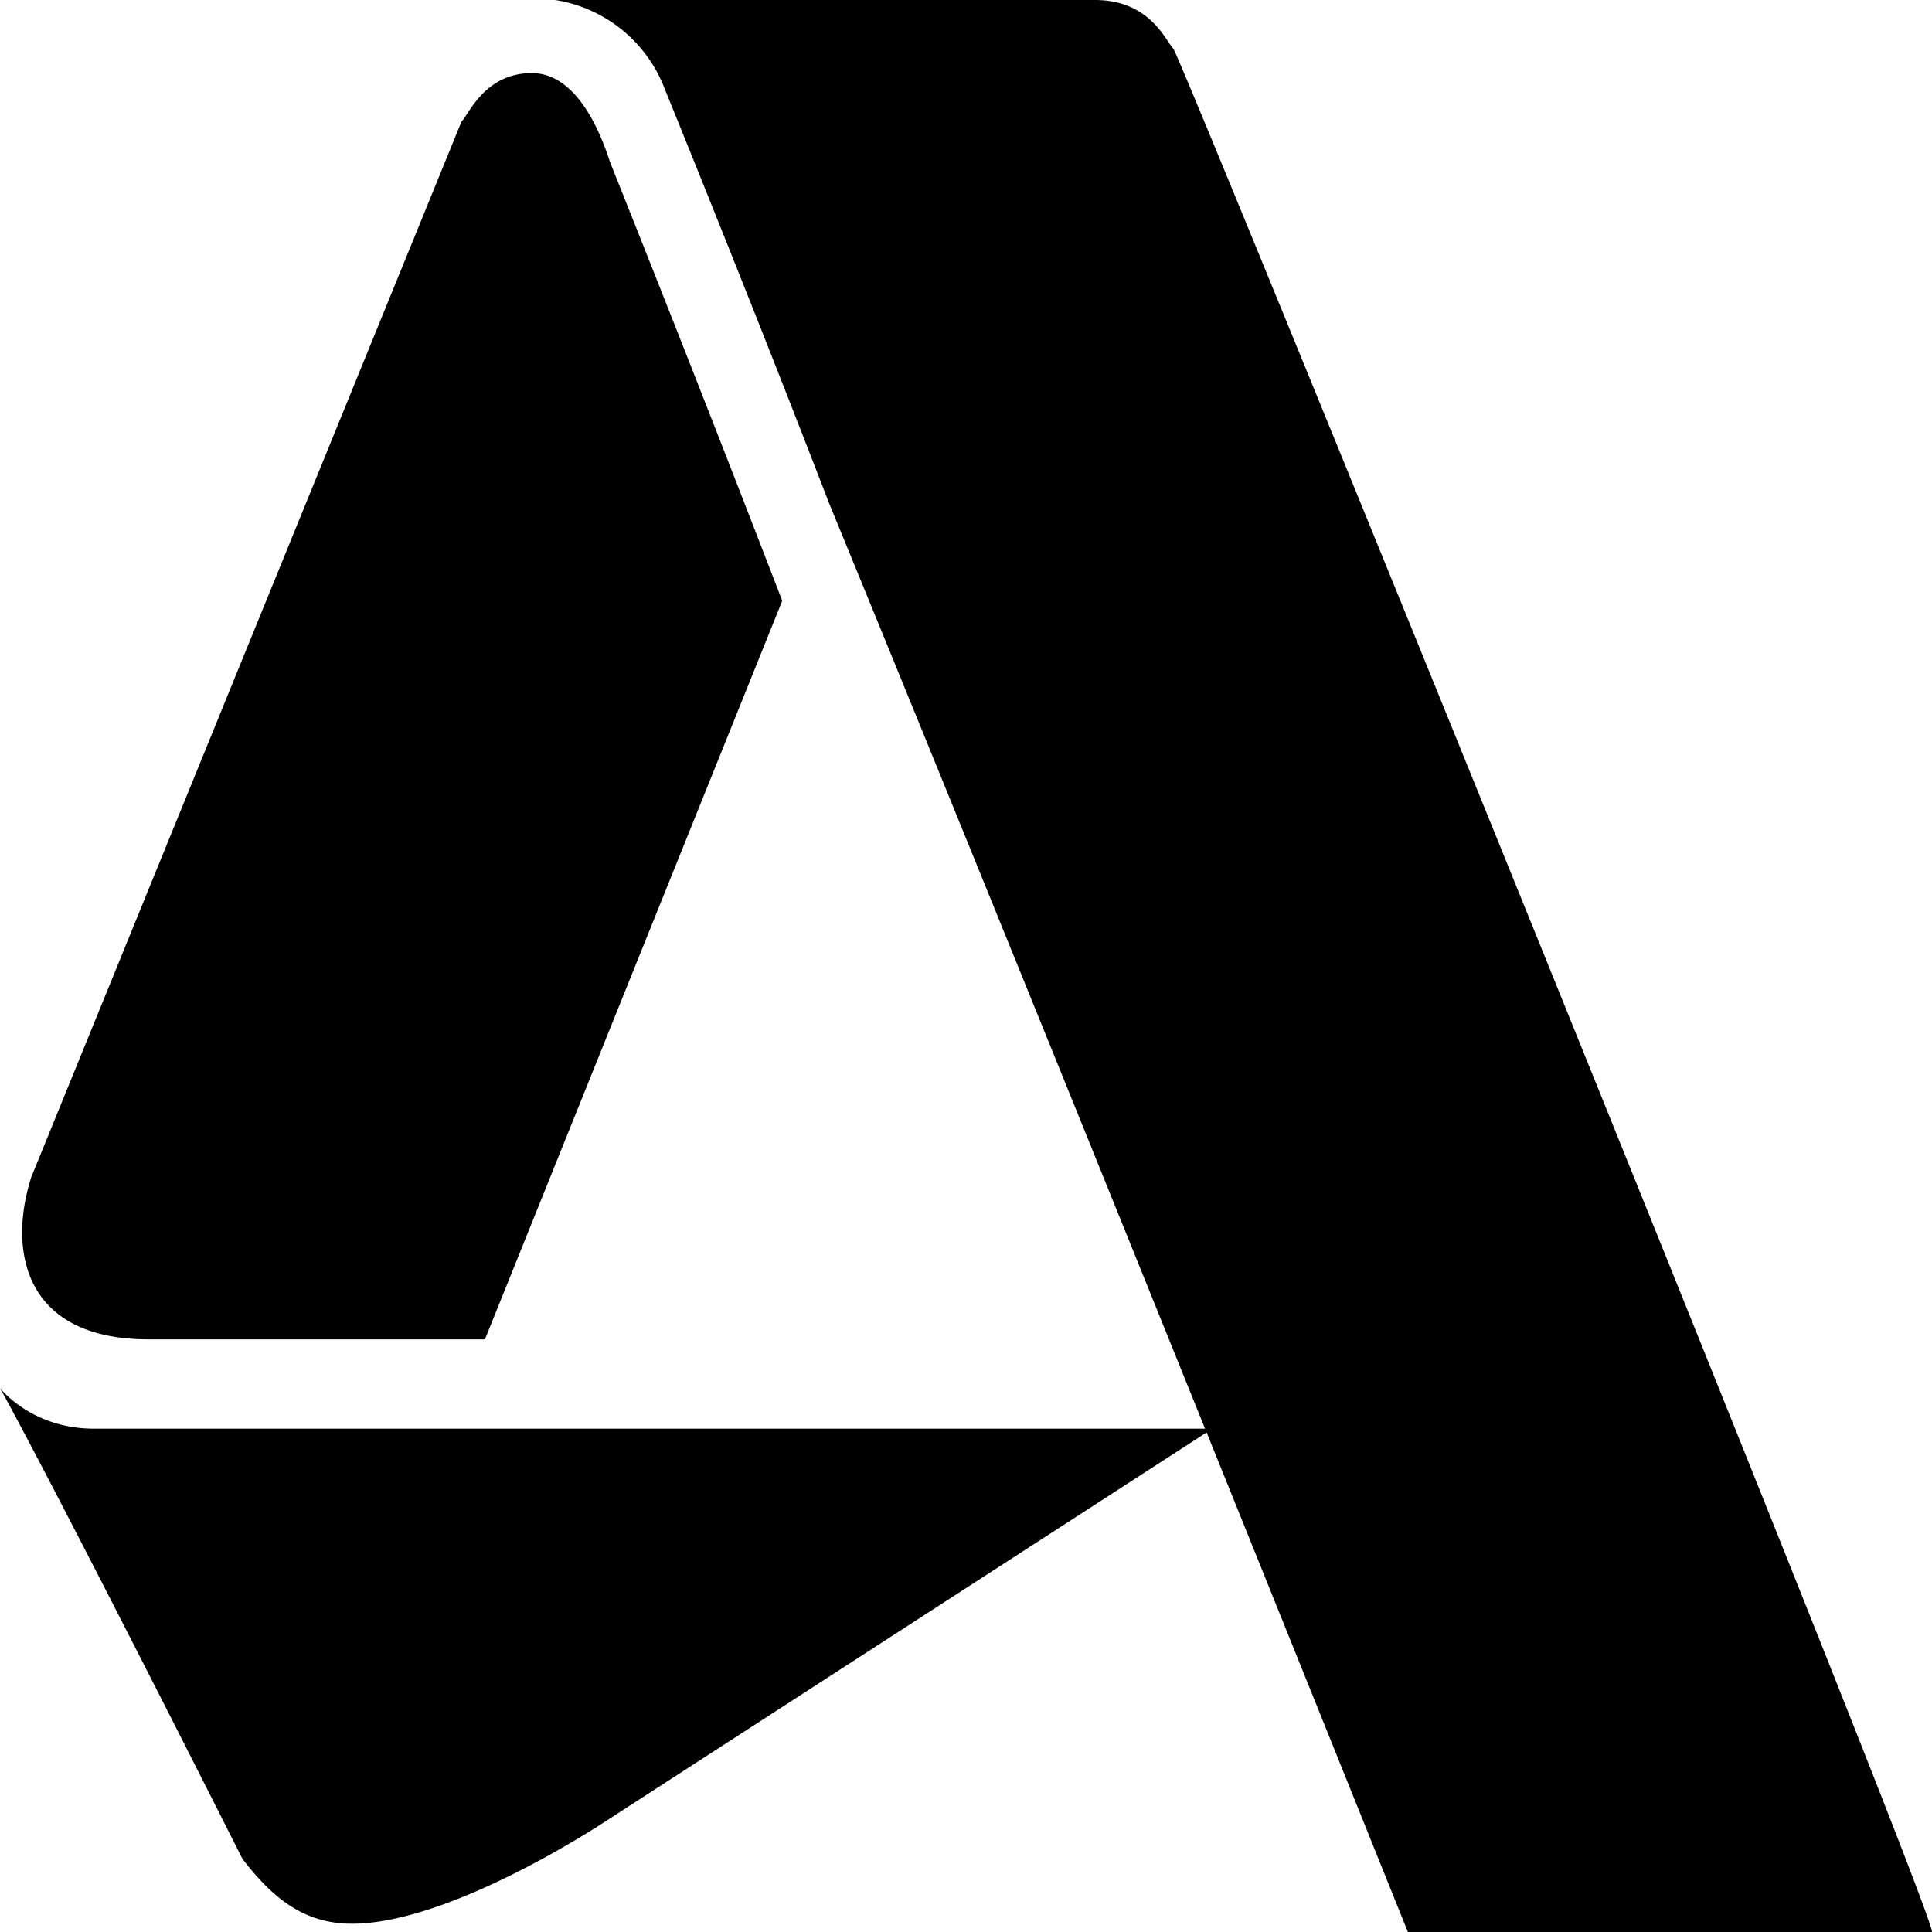 <svg id="Layer_1" data-name="Layer 1" xmlns="http://www.w3.org/2000/svg" viewBox="0 0 512 512"><title>autodesk</title><path d="M147.138,0a37.278,37.278,0,0,1,29.056,23.645s22.806,55.925,43.52,109.702C250.008,207.072,288.408,301.94,319.342,378.609H24.875C8.277,378.609,0,367.849,0,367.849,16.576,397.959,64.257,492.628,64.257,492.628c8.277,10.76,16.576,17.18,29.014,17.18,26.966,0,68.438-27.94,68.438-27.94L319.769,379.605C349.892,454.26,373.103,512,373.103,512H511.984C514.053,509.852,313.006,15.055,310.937,12.885,308.867,10.738,304.707,0,290.2,0Zm-6.187,19.372c-12.437,0-16.598,10.738-18.667,12.885L8.299,311.925c-6.208,19.35-2.069,43.017,31.104,43.017h89.11l78.785-195.736Q184.843,100.964,161.687,43.017C159.618,36.575,153.388,19.372,140.951,19.372Z" transform="translate(0)"/></svg>